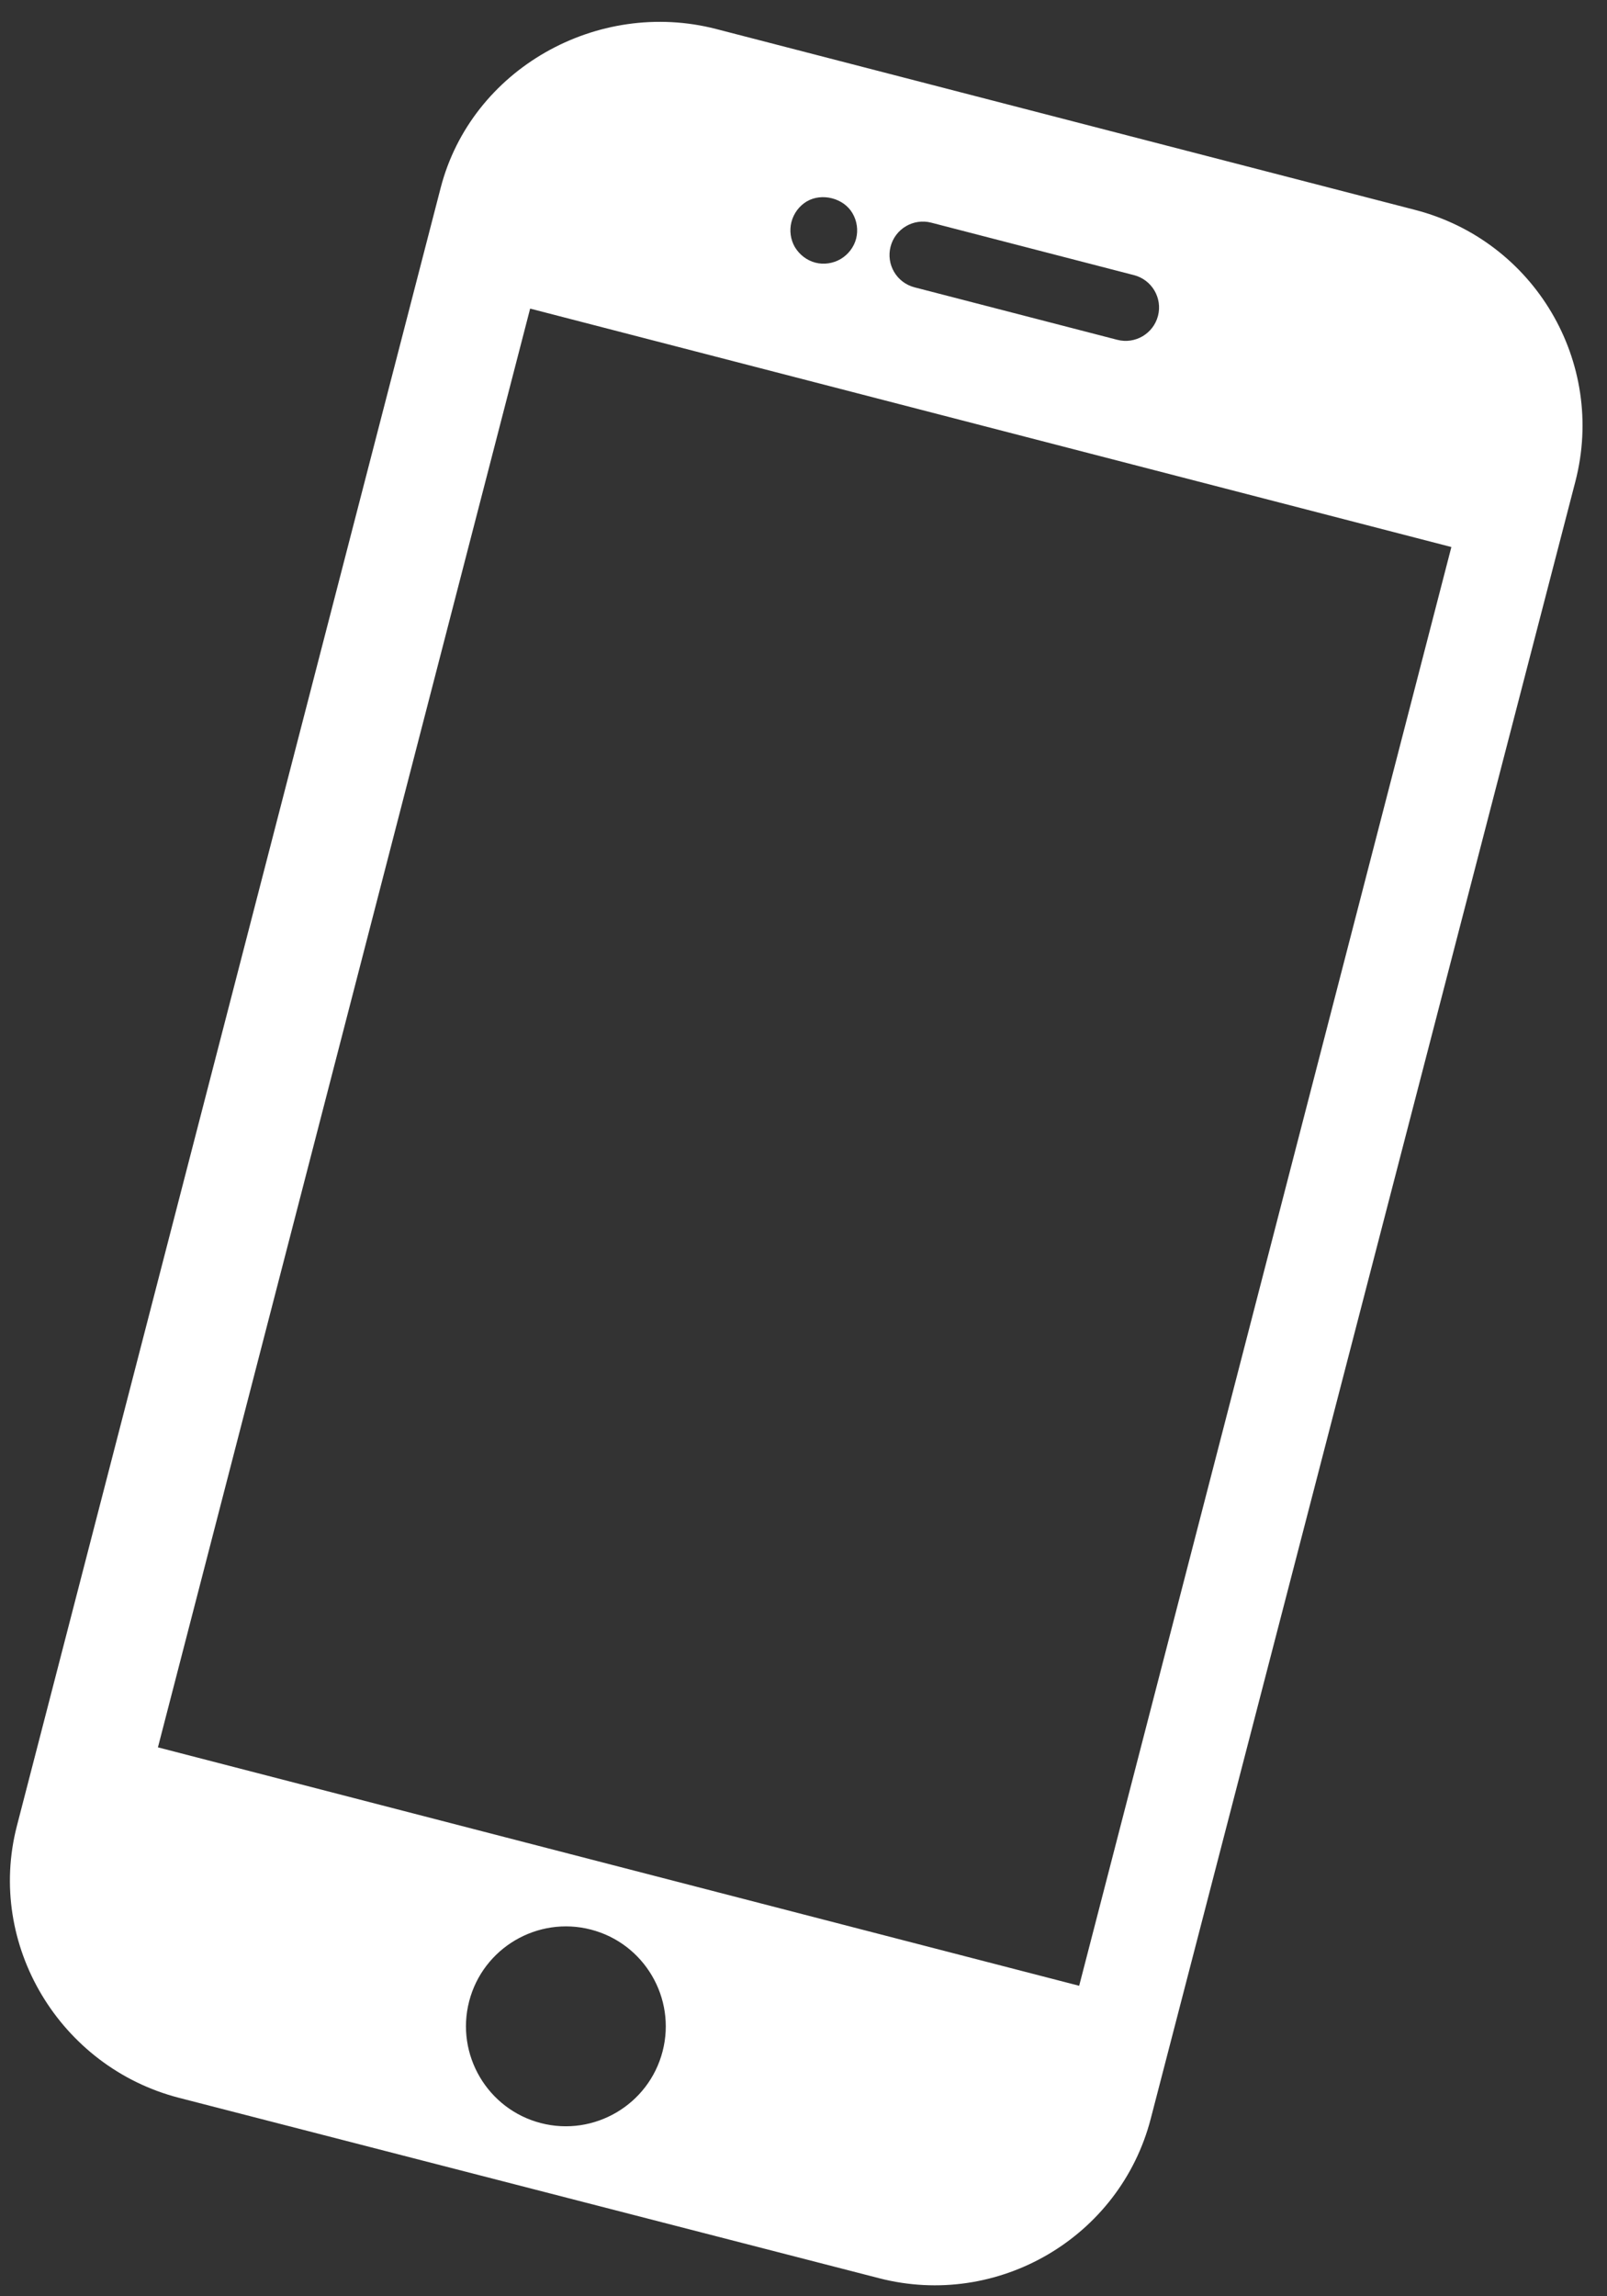 <svg xmlns="http://www.w3.org/2000/svg" xml:space="preserve" width="14mm" height="20mm" style="shape-rendering:geometricPrecision;text-rendering:geometricPrecision;image-rendering:optimizeQuality;fill-rule:evenodd;clip-rule:evenodd" viewBox="0 0 1400 2000"><rect x="0" y="0" width="1400" height="2000" fill="#333333" stroke="none"/><path d="M1232.85 182.83 623.98 25.28C520.47-1.51 410.67 60.14 383.9 163.62L14.71 1590.36c-26.77 103.49 37.53 209.95 141.05 236.74l610.04 157.15c103.5 26.78 209.96-35.51 236.74-139.01l369.92-1425.92c26.86-103.86-35.68-209.6-139.61-236.49m-421.54 11.11 176.65 45.71c15.51 4.02 24.9 19.88 20.87 35.44-4.03 15.57-19.93 24.89-35.45 20.88l-176.64-45.71c-15.57-4.03-24.9-19.89-20.88-35.45 4.03-15.56 19.89-24.9 35.45-20.87m-108.47-18.5c13.13-7.73 32.17-2.95 39.85 10.31 3.88 6.56 5.08 14.68 3.15 22.15-1.9 7.33-6.88 13.83-13.46 17.7-6.55 3.88-14.69 5.06-22 3.17-7.46-1.93-13.84-6.87-17.85-13.48-3.85-6.56-4.92-14.64-3.02-21.97 1.92-7.47 6.79-14.02 13.33-17.88M471.18 1849.16c-46.47-12.02-74.48-59.62-62.46-106.07 12.03-46.47 59.6-74.5 106.07-62.47 46.47 12.02 74.48 59.61 62.45 106.07-12.02 46.46-59.61 74.49-106.06 62.47m468.98-119.59L137.59 1521.9 461.85 268.78l802.57 207.67z" style="fill:#fff"/></svg>